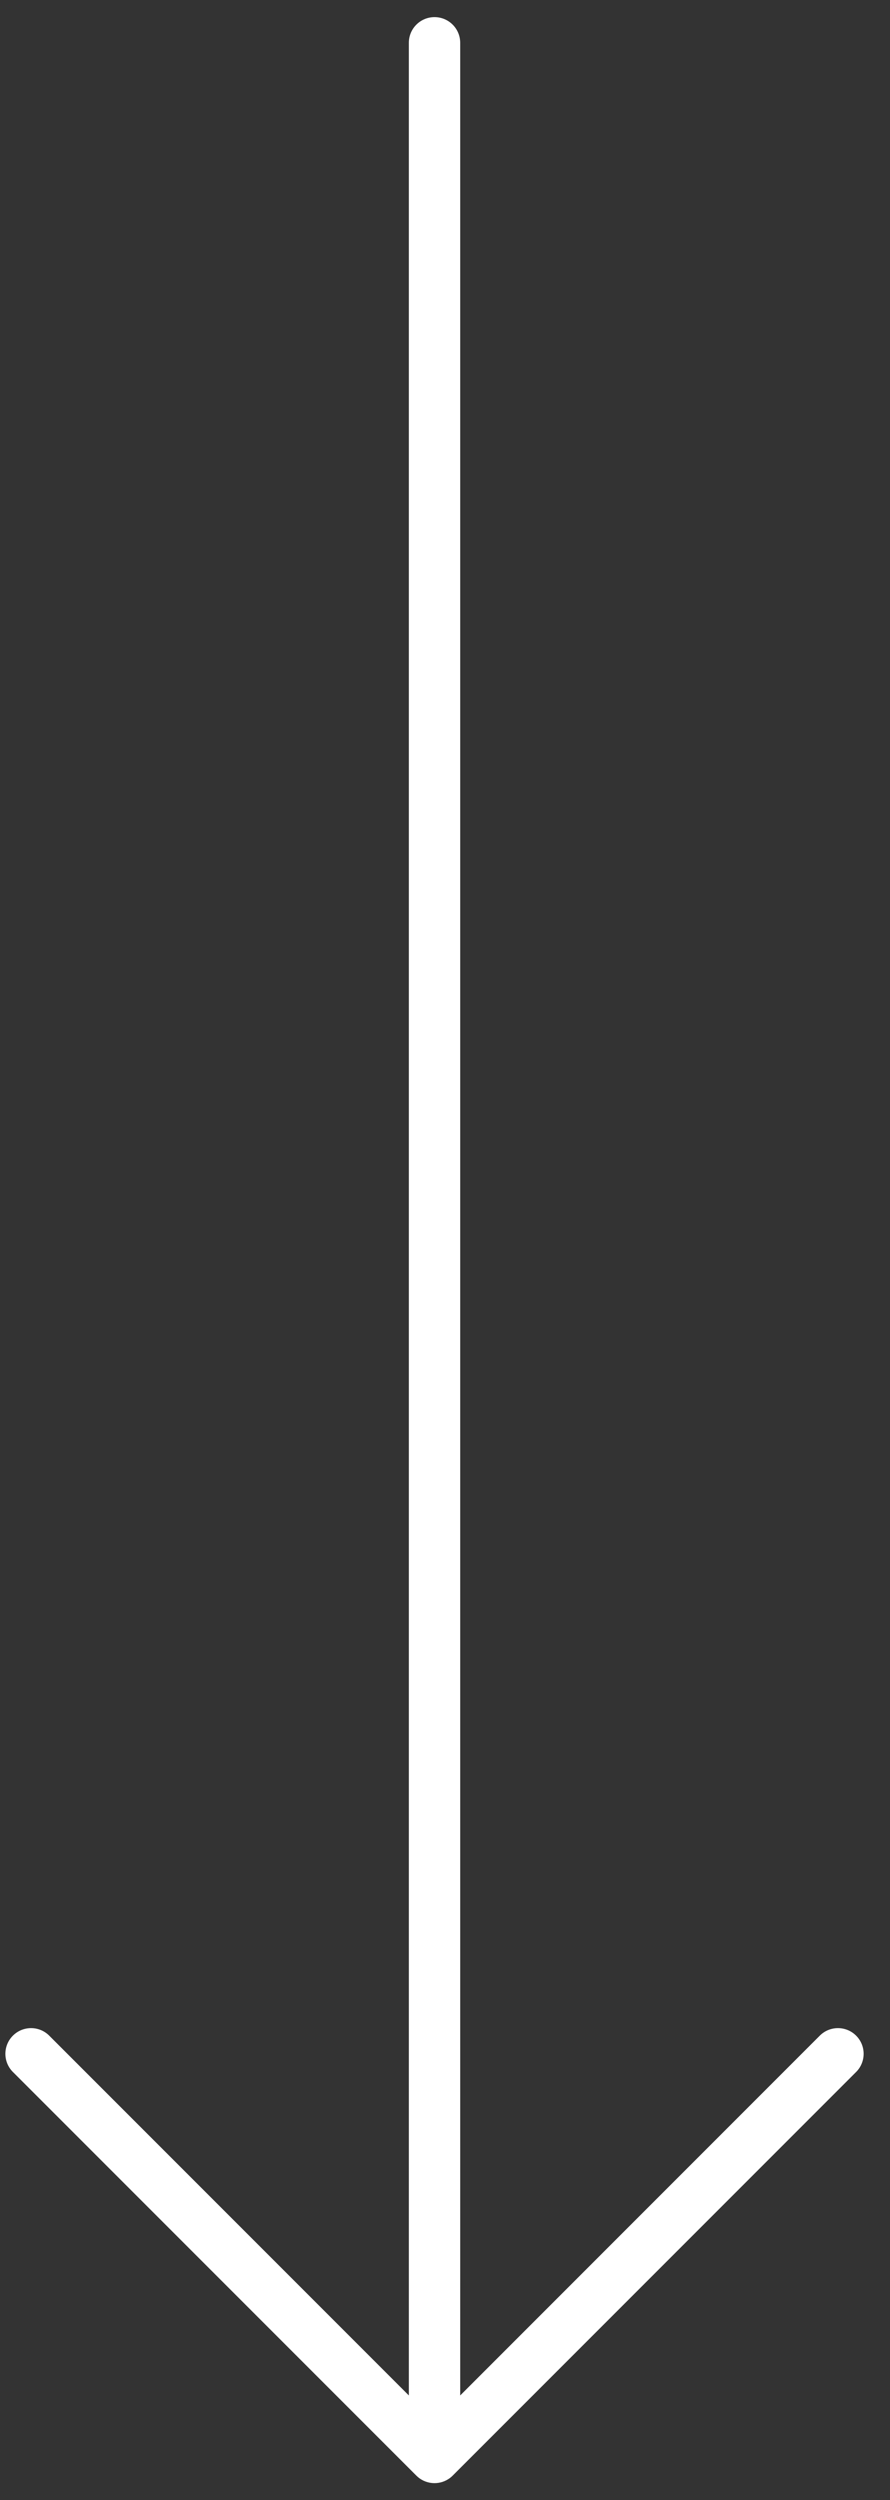 <svg width="26" height="73" viewBox="0 0 26 73" fill="none" xmlns="http://www.w3.org/2000/svg">
<rect x="0" y="0" width="26" height="73" fill="#333333" stroke="none"/>
<path fill-rule="evenodd" clip-rule="evenodd" d="M25.01 59.439C25.303 59.732 25.303 60.207 25.01 60.5L13.224 72.286C13.187 72.323 13.148 72.355 13.106 72.382C12.815 72.574 12.419 72.542 12.163 72.286L0.377 60.5C0.084 60.207 0.084 59.732 0.377 59.439C0.67 59.146 1.145 59.146 1.438 59.439L11.944 69.945L11.944 1.25C11.944 0.836 12.279 0.5 12.694 0.5C13.108 0.5 13.444 0.836 13.444 1.25L13.444 69.945L23.949 59.439C24.242 59.146 24.717 59.146 25.01 59.439Z" fill="#fff"/>
</svg>

